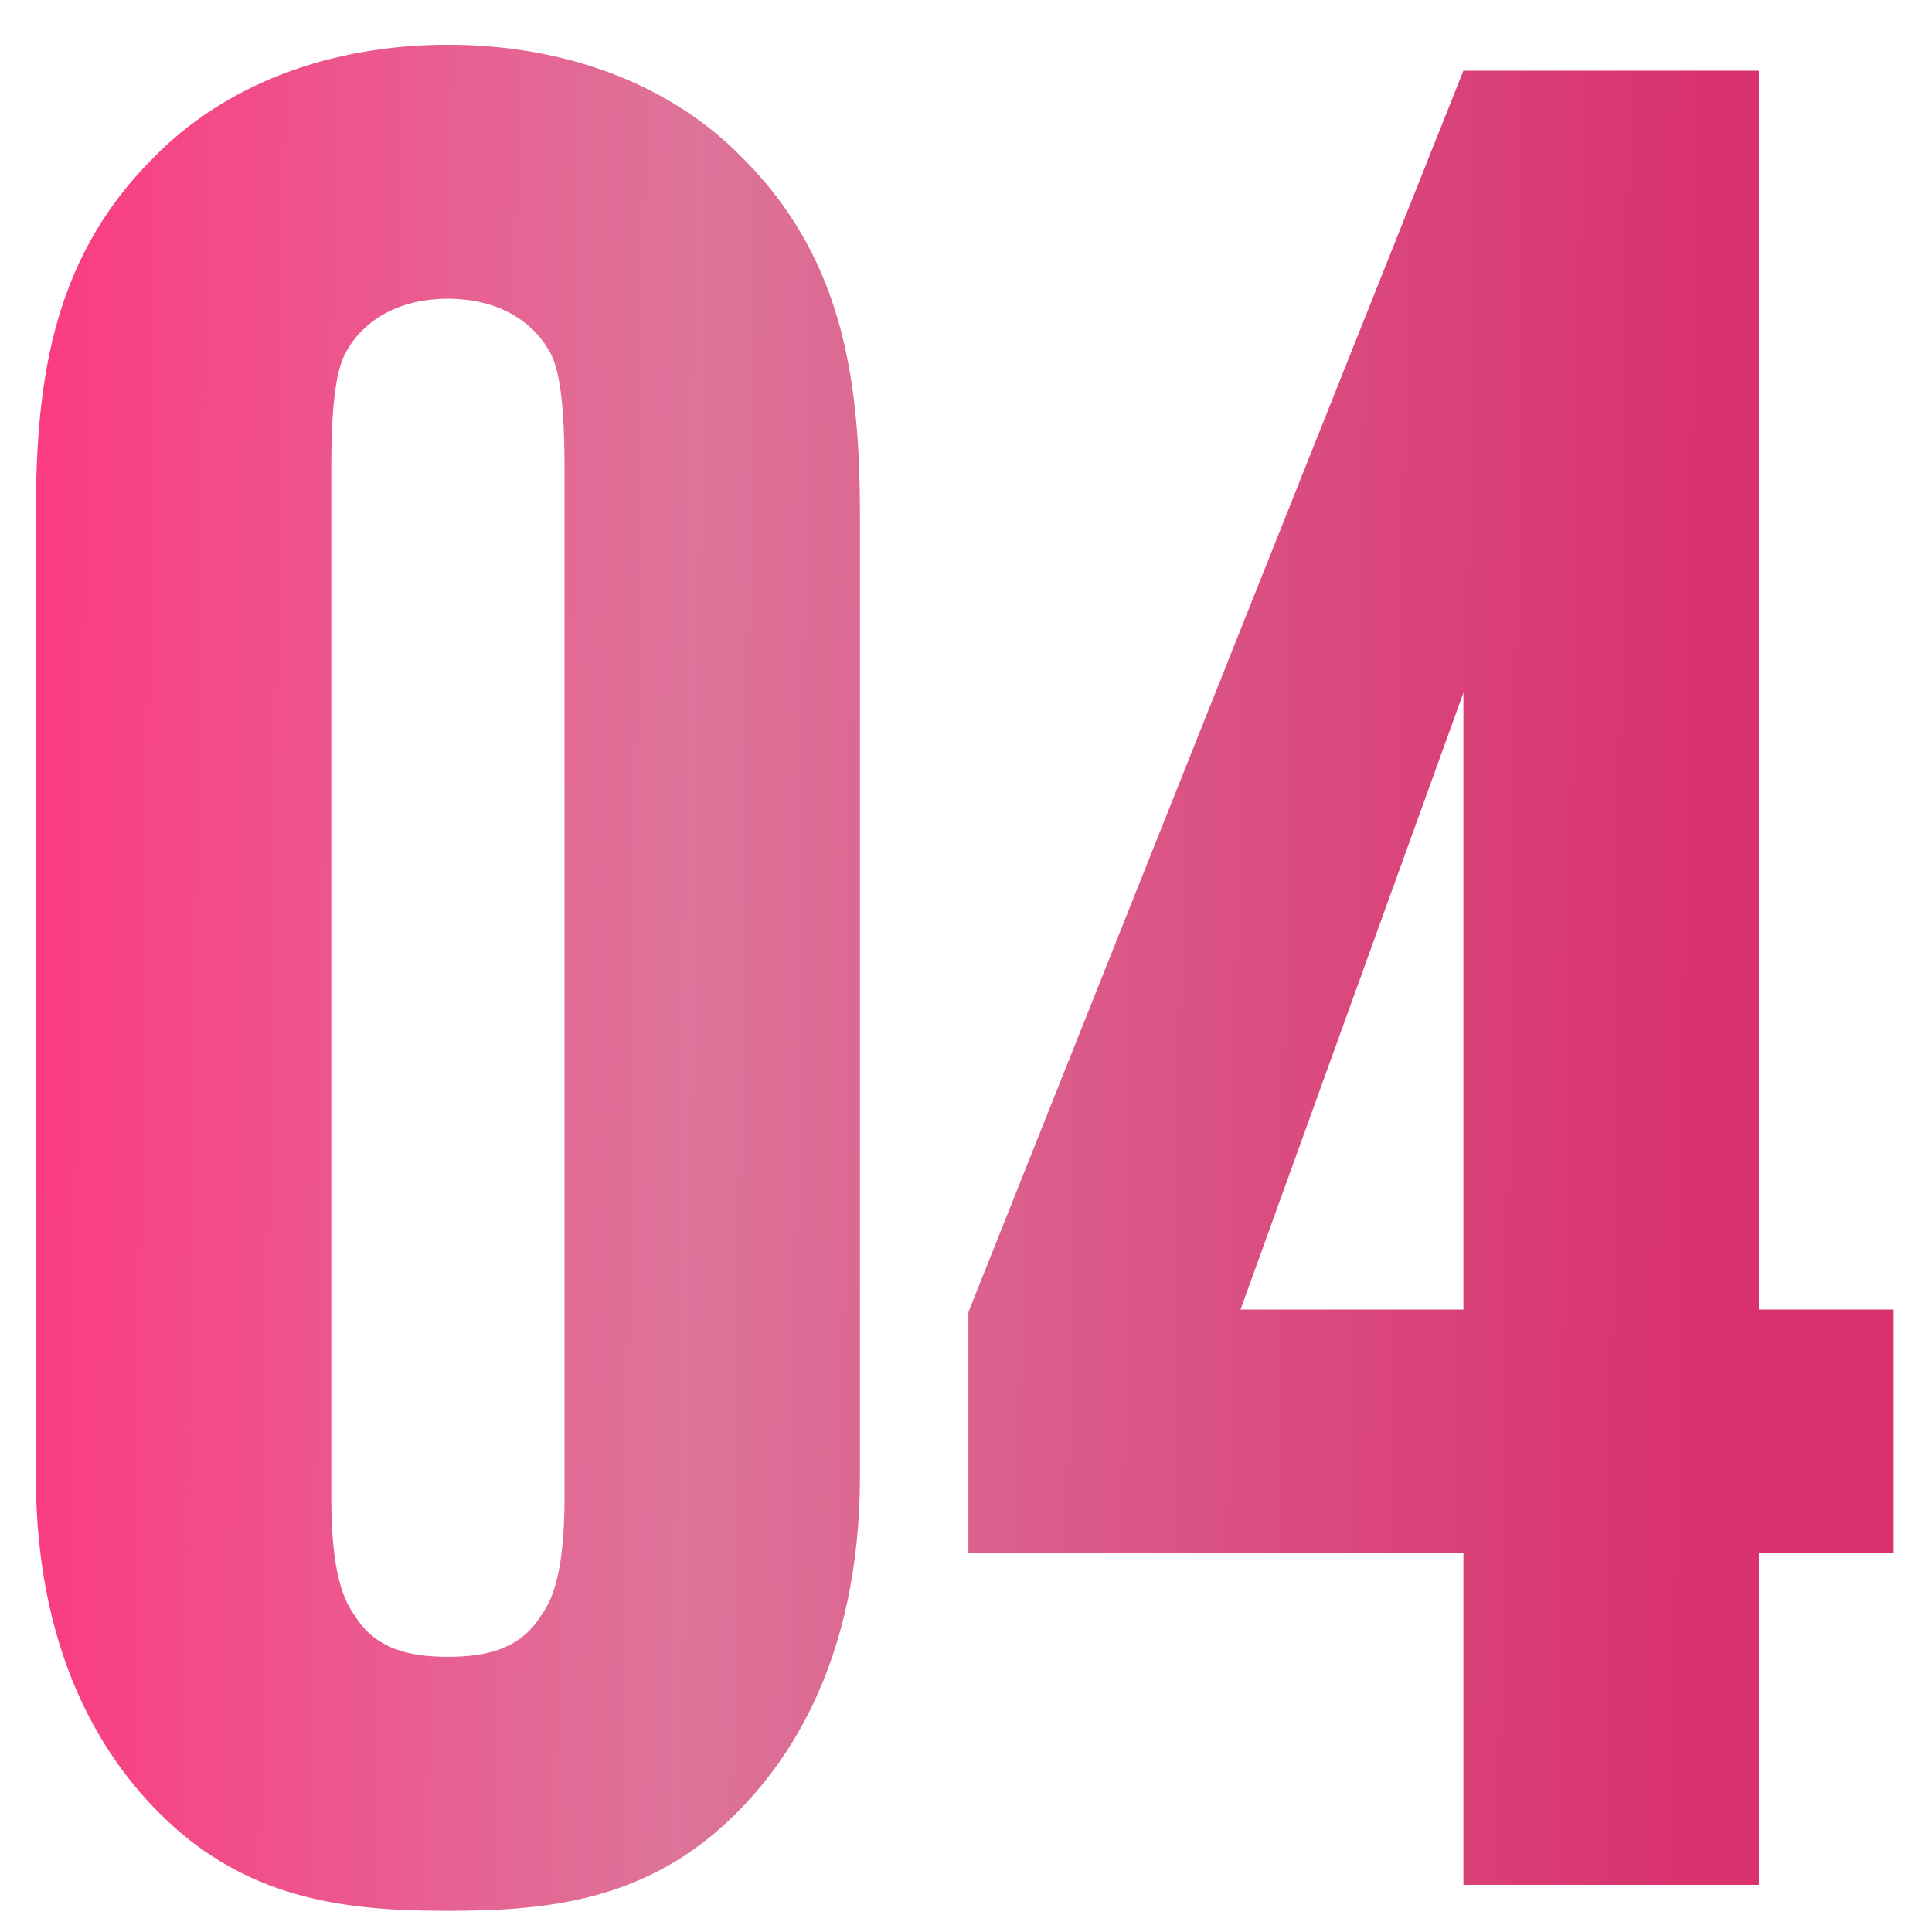 <?xml version="1.0" encoding="UTF-8"?> <svg xmlns="http://www.w3.org/2000/svg" width="41" height="41" viewBox="0 0 41 41" fill="none"><path d="M18.25 11.015V31.31C18.25 35.325 16.655 37.635 15.17 38.9C13.41 40.385 11.43 40.55 9.505 40.55C7.58 40.55 5.6 40.385 3.84 38.9C2.355 37.635 0.76 35.325 0.76 31.31V11.015C0.76 8.265 1.035 5.57 3.235 3.37C4.775 1.775 7.03 0.95 9.505 0.95C11.98 0.95 14.235 1.775 15.775 3.37C17.975 5.57 18.25 8.265 18.25 11.015ZM11.98 31.75V9.915C11.98 8.265 11.815 7.715 11.65 7.44C11.375 6.945 10.715 6.34 9.505 6.34C8.295 6.34 7.635 6.945 7.36 7.44C7.195 7.715 7.03 8.265 7.03 9.915V31.75C7.03 33.07 7.195 33.84 7.525 34.28C7.965 34.995 8.68 35.16 9.505 35.16C10.33 35.16 11.045 34.995 11.485 34.28C11.815 33.84 11.98 33.07 11.98 31.75ZM37.326 40H31.056V32.96H20.551V27.845L31.056 1.5H37.326V27.79H40.186V32.96H37.326V40ZM31.056 27.79V14.7L26.326 27.79H31.056Z" fill="url(#paint0_linear_14_1940)"></path><defs><linearGradient id="paint0_linear_14_1940" x1="-1" y1="5.176" x2="42.316" y2="5.791" gradientUnits="userSpaceOnUse"><stop stop-color="#FF347E"></stop><stop offset="0.365" stop-color="#DD749A"></stop><stop offset="0.86" stop-color="#D8316E"></stop></linearGradient></defs></svg> 